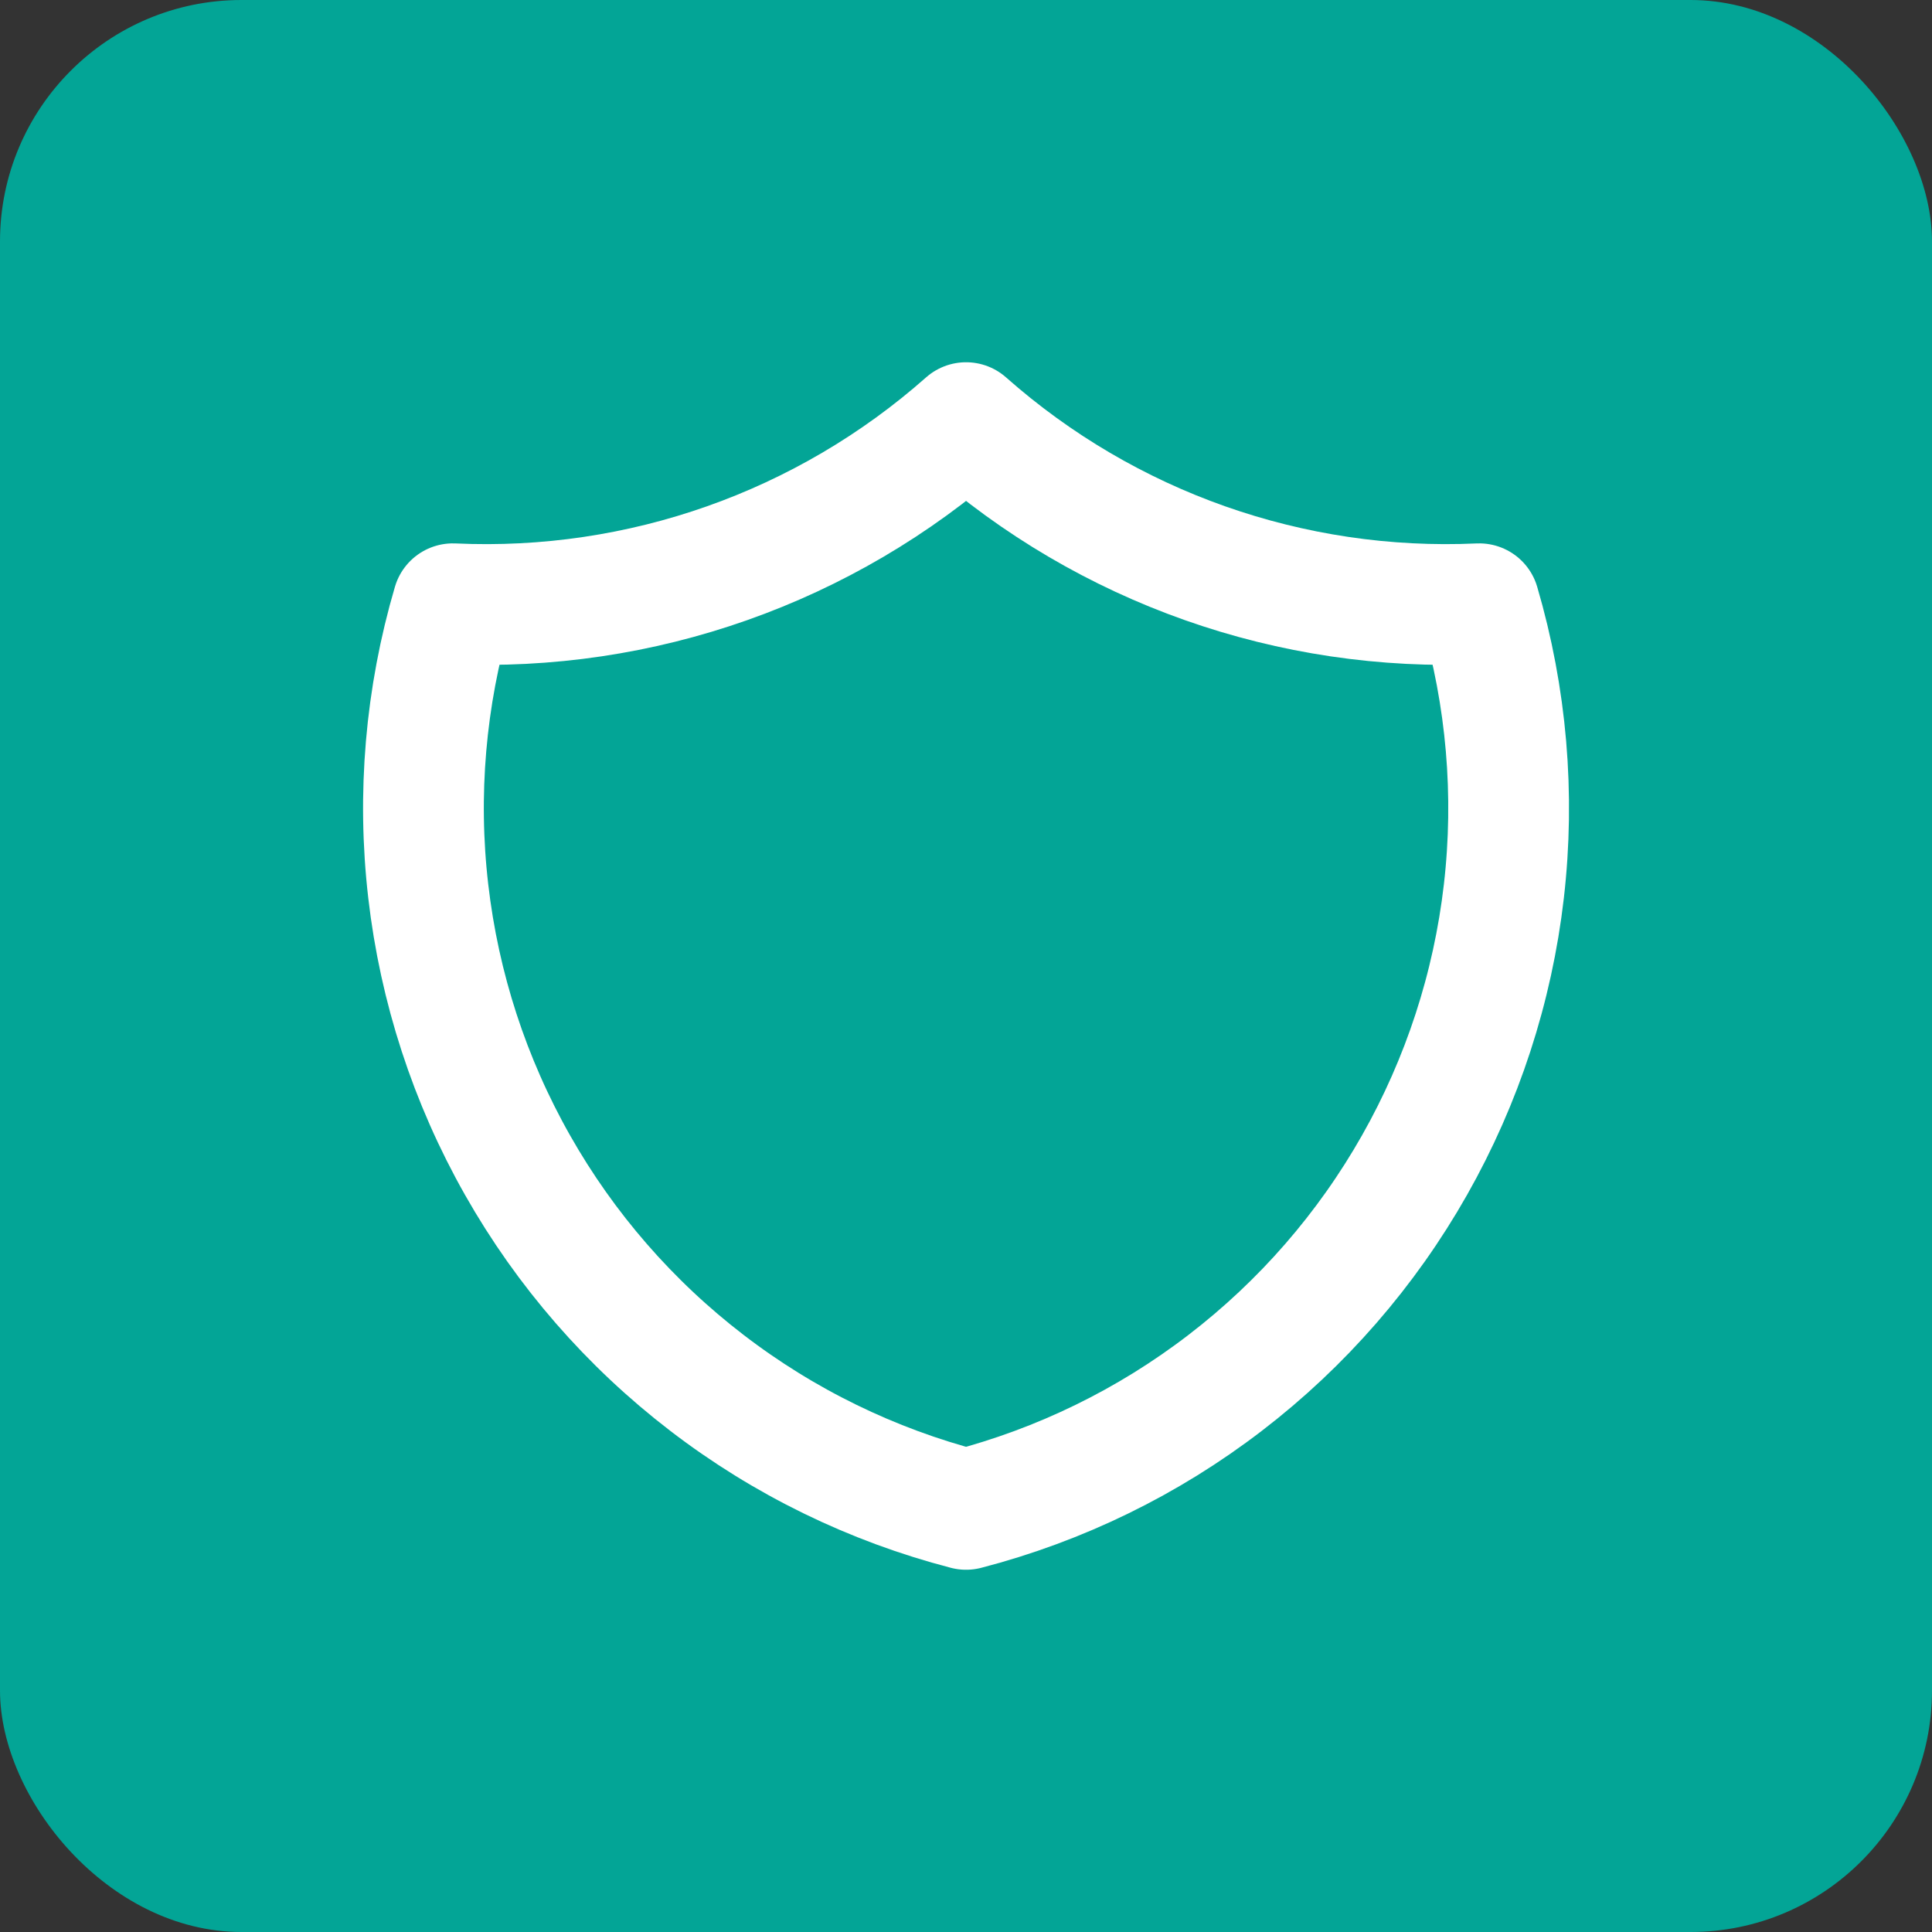 <?xml version="1.0" encoding="UTF-8"?>
<svg xmlns="http://www.w3.org/2000/svg" width="32" height="32" viewBox="0 0 32 32" fill="none">
  <rect x="0" y="0" width="32" height="32" fill="#333333" stroke="none"/>
  <rect width="32" height="32" rx="4" fill="#03A596"></rect>
  <g clip-path="url(#clip0_349_68)">
    <path d="M16.001 7C18.337 9.067 21.385 10.143 24.501 10C24.954 11.543 25.093 13.162 24.909 14.759C24.725 16.357 24.221 17.901 23.428 19.3C22.635 20.7 21.569 21.925 20.293 22.904C19.017 23.884 17.558 24.596 16.001 25C14.444 24.596 12.984 23.884 11.708 22.904C10.432 21.925 9.366 20.7 8.573 19.3C7.78 17.901 7.277 16.357 7.093 14.759C6.908 13.162 7.047 11.543 7.501 10C10.616 10.143 13.665 9.067 16.001 7Z" stroke="white" stroke-width="2" stroke-linecap="round" stroke-linejoin="round"></path>
  </g>
  <defs>
    <clipPath id="clip0_349_68">
      <rect width="24" height="24" fill="white" transform="translate(4 4)"></rect>
    </clipPath>
  </defs>
</svg>

